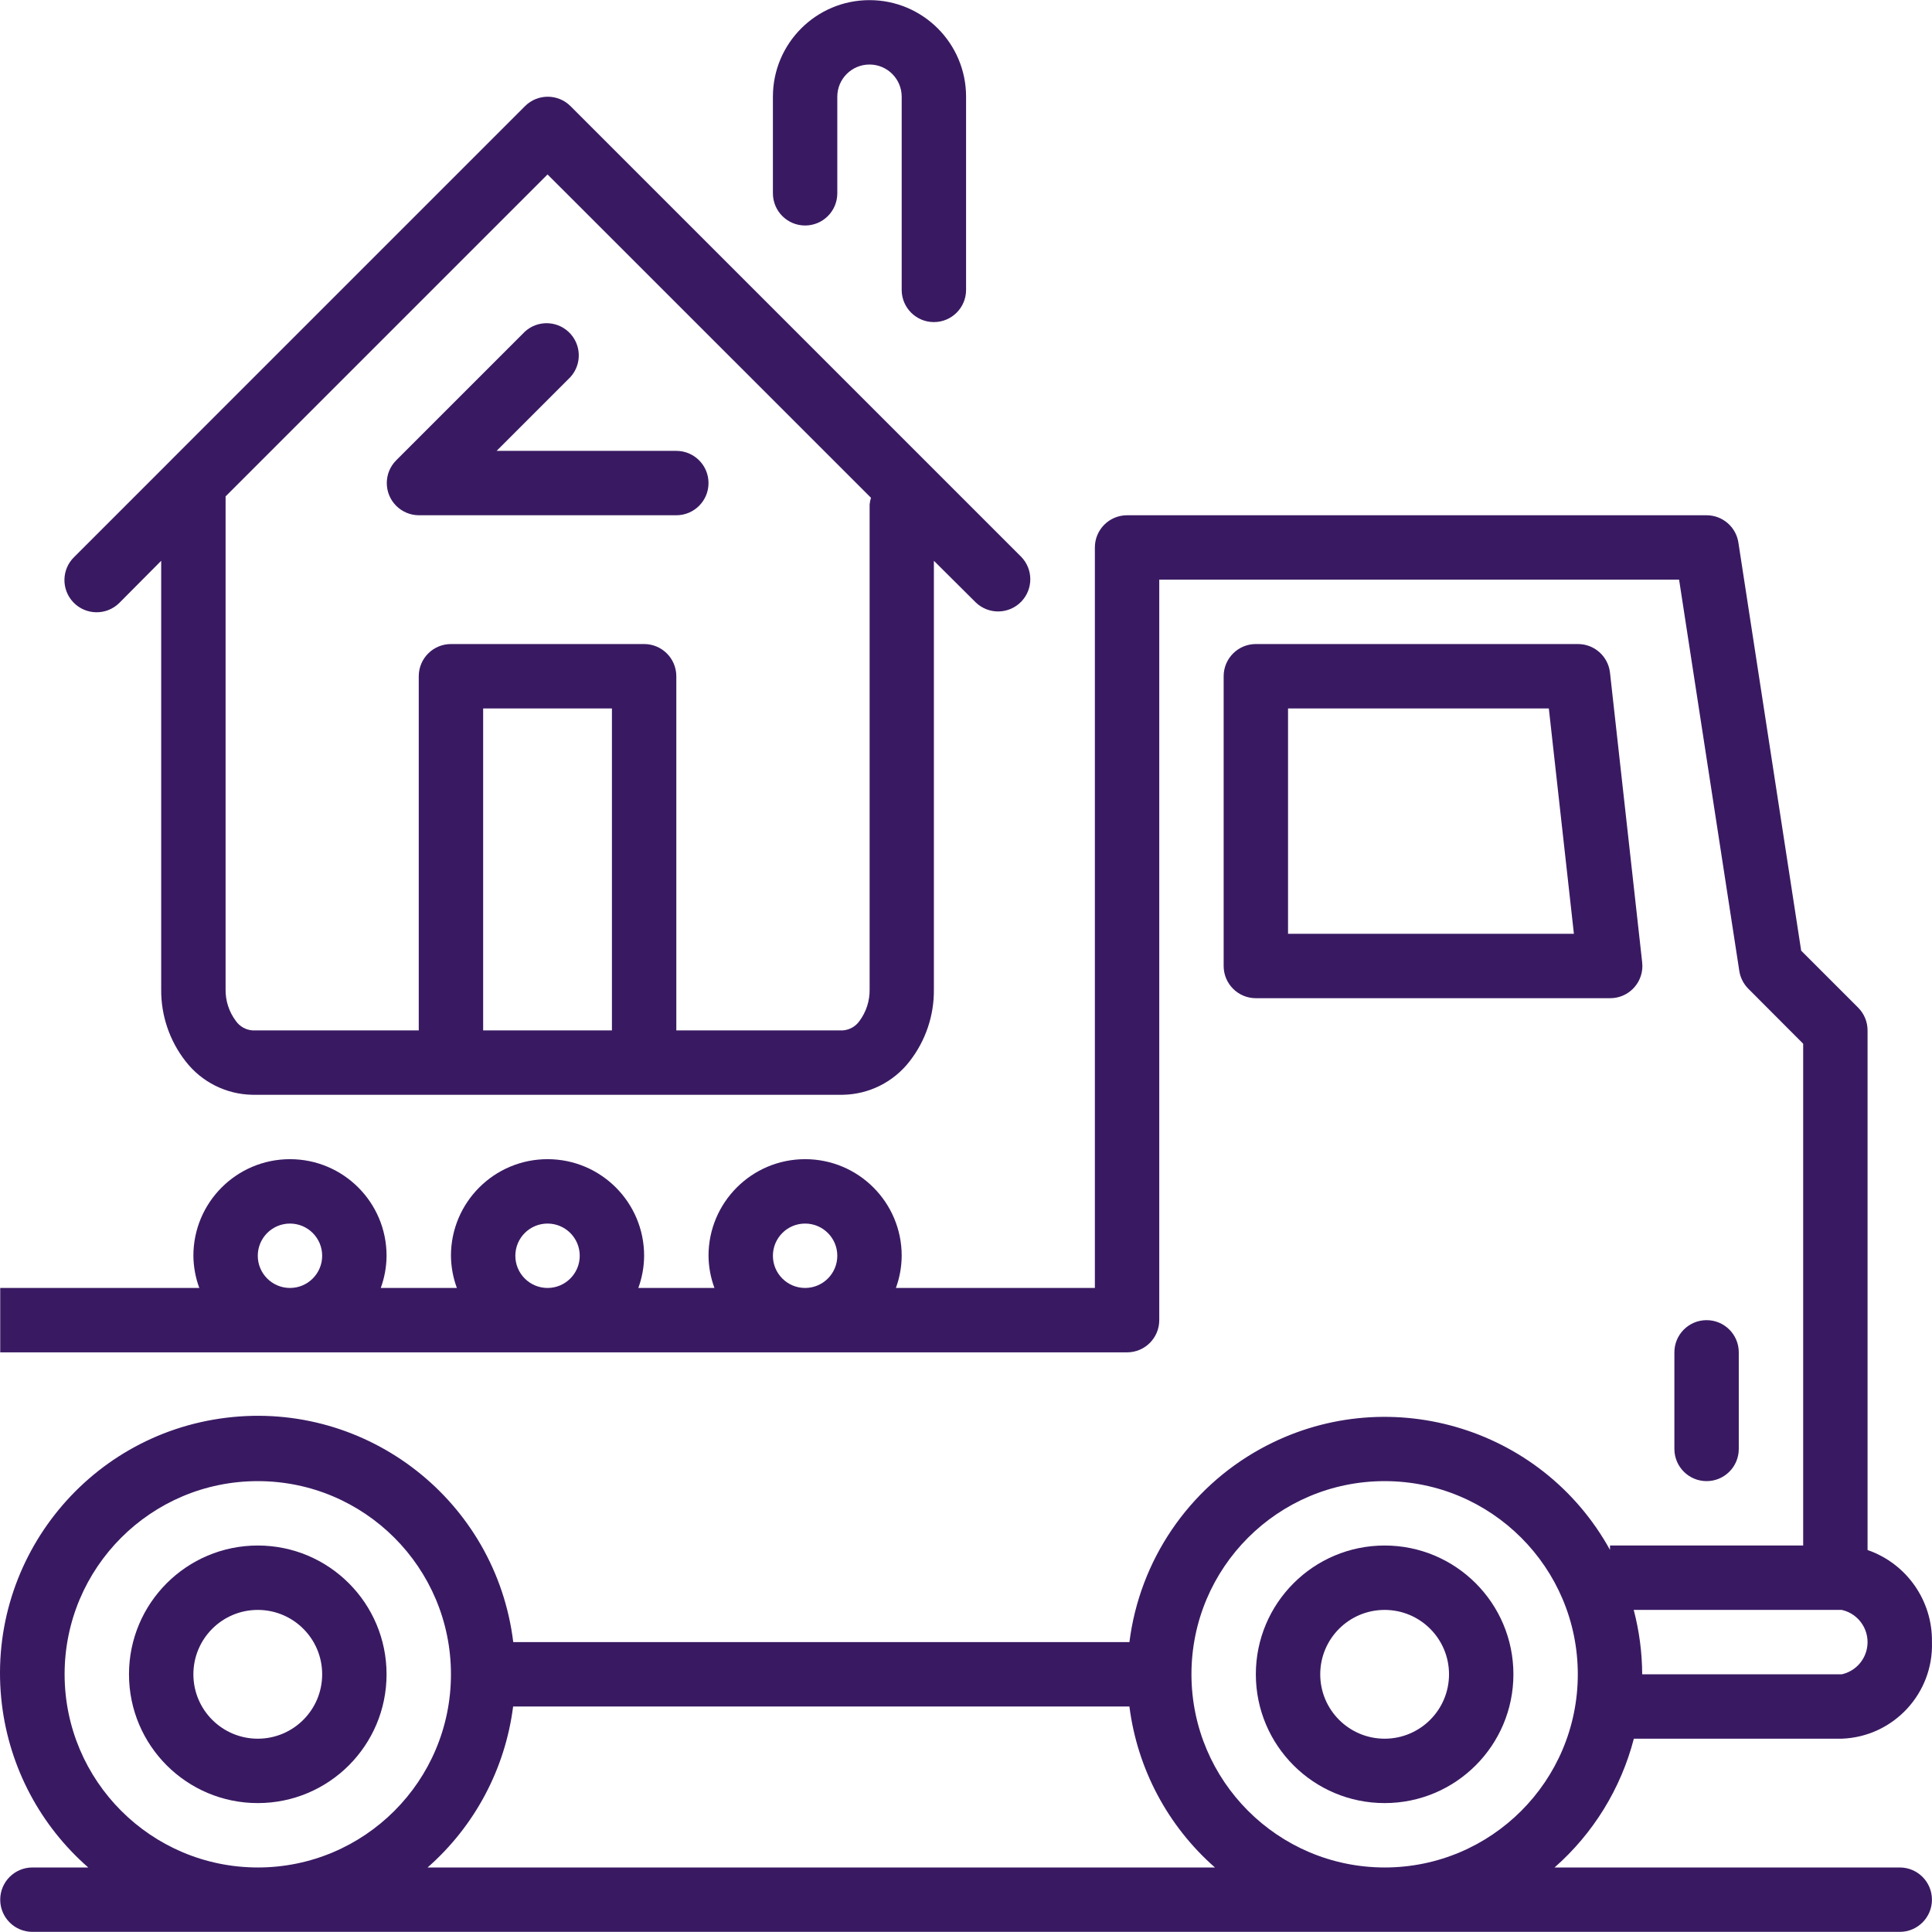 <svg version="1.1" id="Capa_1" xmlns="http://www.w3.org/2000/svg" xmlns:xlink="http://www.w3.org/1999/xlink" x="0px" y="0px" viewBox="0 0 480.065 480.065" style="enable-background:new 0 0 480.065 480.065;" xml:space="preserve" width="300" height="300" xmlns:svgjs="http://svgjs.dev/svgjs"><g width="100%" height="100%" transform="matrix(1,0,0,1,0,0)"><g>
	<g>
		<path d="M253.765,138.376l-112-112c-3.124-3.123-8.188-3.123-11.312,0l-88,88v0.008l-24,24c-3.178,3.069-3.266,8.134-0.197,11.312&#10;&#9;&#9;&#9;s8.134,3.266,11.312,0.197c0.067-0.064,0.132-0.13,0.197-0.197l10.288-10.352v106.48c-0.067,6.478,2.071,12.786,6.064,17.888&#10;&#9;&#9;&#9;c3.986,5.159,10.105,8.222,16.624,8.32h146.688c6.511-0.11,12.619-3.174,16.6-8.328c3.977-5.105,6.101-11.409,6.024-17.88v-106.48&#10;&#9;&#9;&#9;l10.4,10.344c3.178,3.07,8.242,2.982,11.312-0.196C256.759,146.392,256.759,141.477,253.765,138.376z M152.053,256.032h-32v-80h32&#10;&#9;&#9;&#9;V256.032z M216.085,125.368v120.456c0.052,2.824-0.831,5.586-2.512,7.856c-0.955,1.37-2.478,2.234-4.144,2.352h-41.376v-88&#10;&#9;&#9;&#9;c0-4.418-3.582-8-8-8h-48c-4.418,0-8,3.582-8,8v88H62.741c-1.662-0.116-3.182-0.978-4.136-2.344&#10;&#9;&#9;&#9;c-1.7-2.265-2.598-5.032-2.552-7.864v-122.48l80-80l80.368,80.344C216.247,124.234,216.135,124.798,216.085,125.368z" fill="#391a62" fill-opacity="1" data-original-color="#000000ff" stroke="none" stroke-opacity="1"/>
	</g>
</g><g>
	<g>
		<path d="M168.053,112.032h-44.656l18.344-18.344c2.97-3.271,2.726-8.33-0.545-11.301c-3.046-2.765-7.692-2.77-10.743-0.011l-32,32&#10;&#9;&#9;&#9;c-3.124,3.125-3.123,8.19,0.001,11.314c1.486,1.486,3.497,2.327,5.599,2.342h64c4.418,0,8-3.582,8-8&#10;&#9;&#9;&#9;S172.471,112.032,168.053,112.032z" fill="#391a62" fill-opacity="1" data-original-color="#000000ff" stroke="none" stroke-opacity="1"/>
	</g>
</g><g>
	<g>
		<path d="M472.053,464.032h-85.776c9.622-8.455,16.486-19.602,19.704-32h51.672c12.799-0.473,22.809-11.199,22.4-24&#10;&#9;&#9;&#9;c0.175-10.284-6.28-19.515-16-22.88v-129.12c0-2.122-0.844-4.156-2.344-5.656l-14.152-14.152l-15.6-101.408&#10;&#9;&#9;&#9;c-0.6-3.902-3.956-6.782-7.904-6.784h-144c-4.418,0-8,3.582-8,8v184h-49.44c0.937-2.564,1.424-5.27,1.44-8&#10;&#9;&#9;&#9;c0-13.255-10.745-24-24-24s-24,10.745-24,24c0.027,2.732,0.524,5.438,1.472,8h-18.912c0.937-2.564,1.424-5.27,1.44-8&#10;&#9;&#9;&#9;c0-13.255-10.745-24-24-24s-24,10.745-24,24c0.027,2.732,0.524,5.438,1.472,8H94.613c0.937-2.564,1.424-5.27,1.44-8&#10;&#9;&#9;&#9;c0-13.255-10.745-24-24-24s-24,10.745-24,24c0.026,2.732,0.524,5.438,1.472,8H0.053v16h280c4.418,0,8-3.582,8-8v-184h129.168&#10;&#9;&#9;&#9;l14.96,97.216c0.258,1.681,1.046,3.237,2.248,4.44l13.624,13.656v124.688h-48v1.088c-17.059-30.917-55.951-42.15-86.868-25.091&#10;&#9;&#9;&#9;c-17.9,9.877-29.997,27.718-32.548,48.003H127.533c-4.293-35.085-36.215-60.046-71.3-55.753s-60.046,36.215-55.753,71.3&#10;&#9;&#9;&#9;c1.917,15.668,9.557,30.076,21.452,40.453H8.053c-4.418,0-8,3.582-8,8s3.582,8,8,8h464c4.418,0,8-3.582,8-8&#10;&#9;&#9;&#9;S476.471,464.032,472.053,464.032z M72.053,320.032c-4.418,0-8-3.582-8-8s3.582-8,8-8s8,3.582,8,8S76.471,320.032,72.053,320.032z&#10;&#9;&#9;&#9; M136.053,320.032c-4.418,0-8-3.582-8-8s3.582-8,8-8s8,3.582,8,8S140.471,320.032,136.053,320.032z M200.053,320.032&#10;&#9;&#9;&#9;c-4.418,0-8-3.582-8-8s3.582-8,8-8s8,3.582,8,8S204.471,320.032,200.053,320.032z M457.653,400.032&#10;&#9;&#9;&#9;c4.418,0.994,7.194,5.382,6.2,9.8c-0.695,3.091-3.109,5.505-6.2,6.2h-49.6c-0.023-5.401-0.73-10.777-2.104-16H457.653z&#10;&#9;&#9;&#9; M64.053,464.032c-26.499-0.026-47.974-21.501-48-48c0-26.51,21.49-48,48-48s48,21.49,48,48&#10;&#9;&#9;&#9;C112.053,442.542,90.562,464.032,64.053,464.032z M106.245,464.032c11.731-10.292,19.291-24.519,21.256-40h153.136&#10;&#9;&#9;&#9;c1.965,15.481,9.525,29.708,21.256,40H106.245z M344.053,464.032c-26.499-0.026-47.974-21.501-48-48c0-26.51,21.49-48,48-48&#10;&#9;&#9;&#9;c26.51,0,48,21.49,48,48C392.053,442.542,370.562,464.032,344.053,464.032z" fill="#391a62" fill-opacity="1" data-original-color="#000000ff" stroke="none" stroke-opacity="1"/>
	</g>
</g><g>
	<g>
		<path d="M344.053,384.032c-17.673,0-32,14.327-32,32c0,17.673,14.327,32,32,32c17.673,0,32-14.327,32-32&#10;&#9;&#9;&#9;C376.053,398.359,361.726,384.032,344.053,384.032z M344.053,432.032c-8.837,0-16-7.163-16-16s7.163-16,16-16s16,7.163,16,16&#10;&#9;&#9;&#9;S352.889,432.032,344.053,432.032z" fill="#391a62" fill-opacity="1" data-original-color="#000000ff" stroke="none" stroke-opacity="1"/>
	</g>
</g><g>
	<g>
		<path d="M408.053,239.152l-8-72c-0.451-4.071-3.904-7.145-8-7.12h-80c-4.418,0-8,3.582-8,8v72c0,4.418,3.582,8,8,8h88&#10;&#9;&#9;&#9;c4.418,0.027,8.022-3.533,8.048-7.951C408.103,239.771,408.087,239.461,408.053,239.152z M320.053,232.032v-56h64.8l6.232,56&#10;&#9;&#9;&#9;H320.053z" fill="#391a62" fill-opacity="1" data-original-color="#000000ff" stroke="none" stroke-opacity="1"/>
	</g>
</g><g>
	<g>
		<path d="M424.053,328.032c-4.418,0-8,3.582-8,8v24c0,4.418,3.582,8,8,8s8-3.582,8-8v-24&#10;&#9;&#9;&#9;C432.053,331.614,428.471,328.032,424.053,328.032z" fill="#391a62" fill-opacity="1" data-original-color="#000000ff" stroke="none" stroke-opacity="1"/>
	</g>
</g><g>
	<g>
		<path d="M64.053,384.032c-17.673,0-32,14.327-32,32c0,17.673,14.327,32,32,32s32-14.327,32-32&#10;&#9;&#9;&#9;C96.053,398.359,81.726,384.032,64.053,384.032z M64.053,432.032c-8.837,0-16-7.163-16-16s7.163-16,16-16s16,7.163,16,16&#10;&#9;&#9;&#9;S72.889,432.032,64.053,432.032z" fill="#391a62" fill-opacity="1" data-original-color="#000000ff" stroke="none" stroke-opacity="1"/>
	</g>
</g><g>
	<g>
		<path d="M216.053,0.032c-13.255,0-24,10.745-24,24v24c0,4.418,3.582,8,8,8s8-3.582,8-8v-24c0-4.418,3.582-8,8-8s8,3.582,8,8v48&#10;&#9;&#9;&#9;c0,4.418,3.582,8,8,8s8-3.582,8-8v-48C240.053,10.778,229.308,0.032,216.053,0.032z" fill="#391a62" fill-opacity="1" data-original-color="#000000ff" stroke="none" stroke-opacity="1"/>
	</g>
</g><g>
</g><g>
</g><g>
</g><g>
</g><g>
</g><g>
</g><g>
</g><g>
</g><g>
</g><g>
</g><g>
</g><g>
</g><g>
</g><g>
</g><g>
</g></g></svg>
